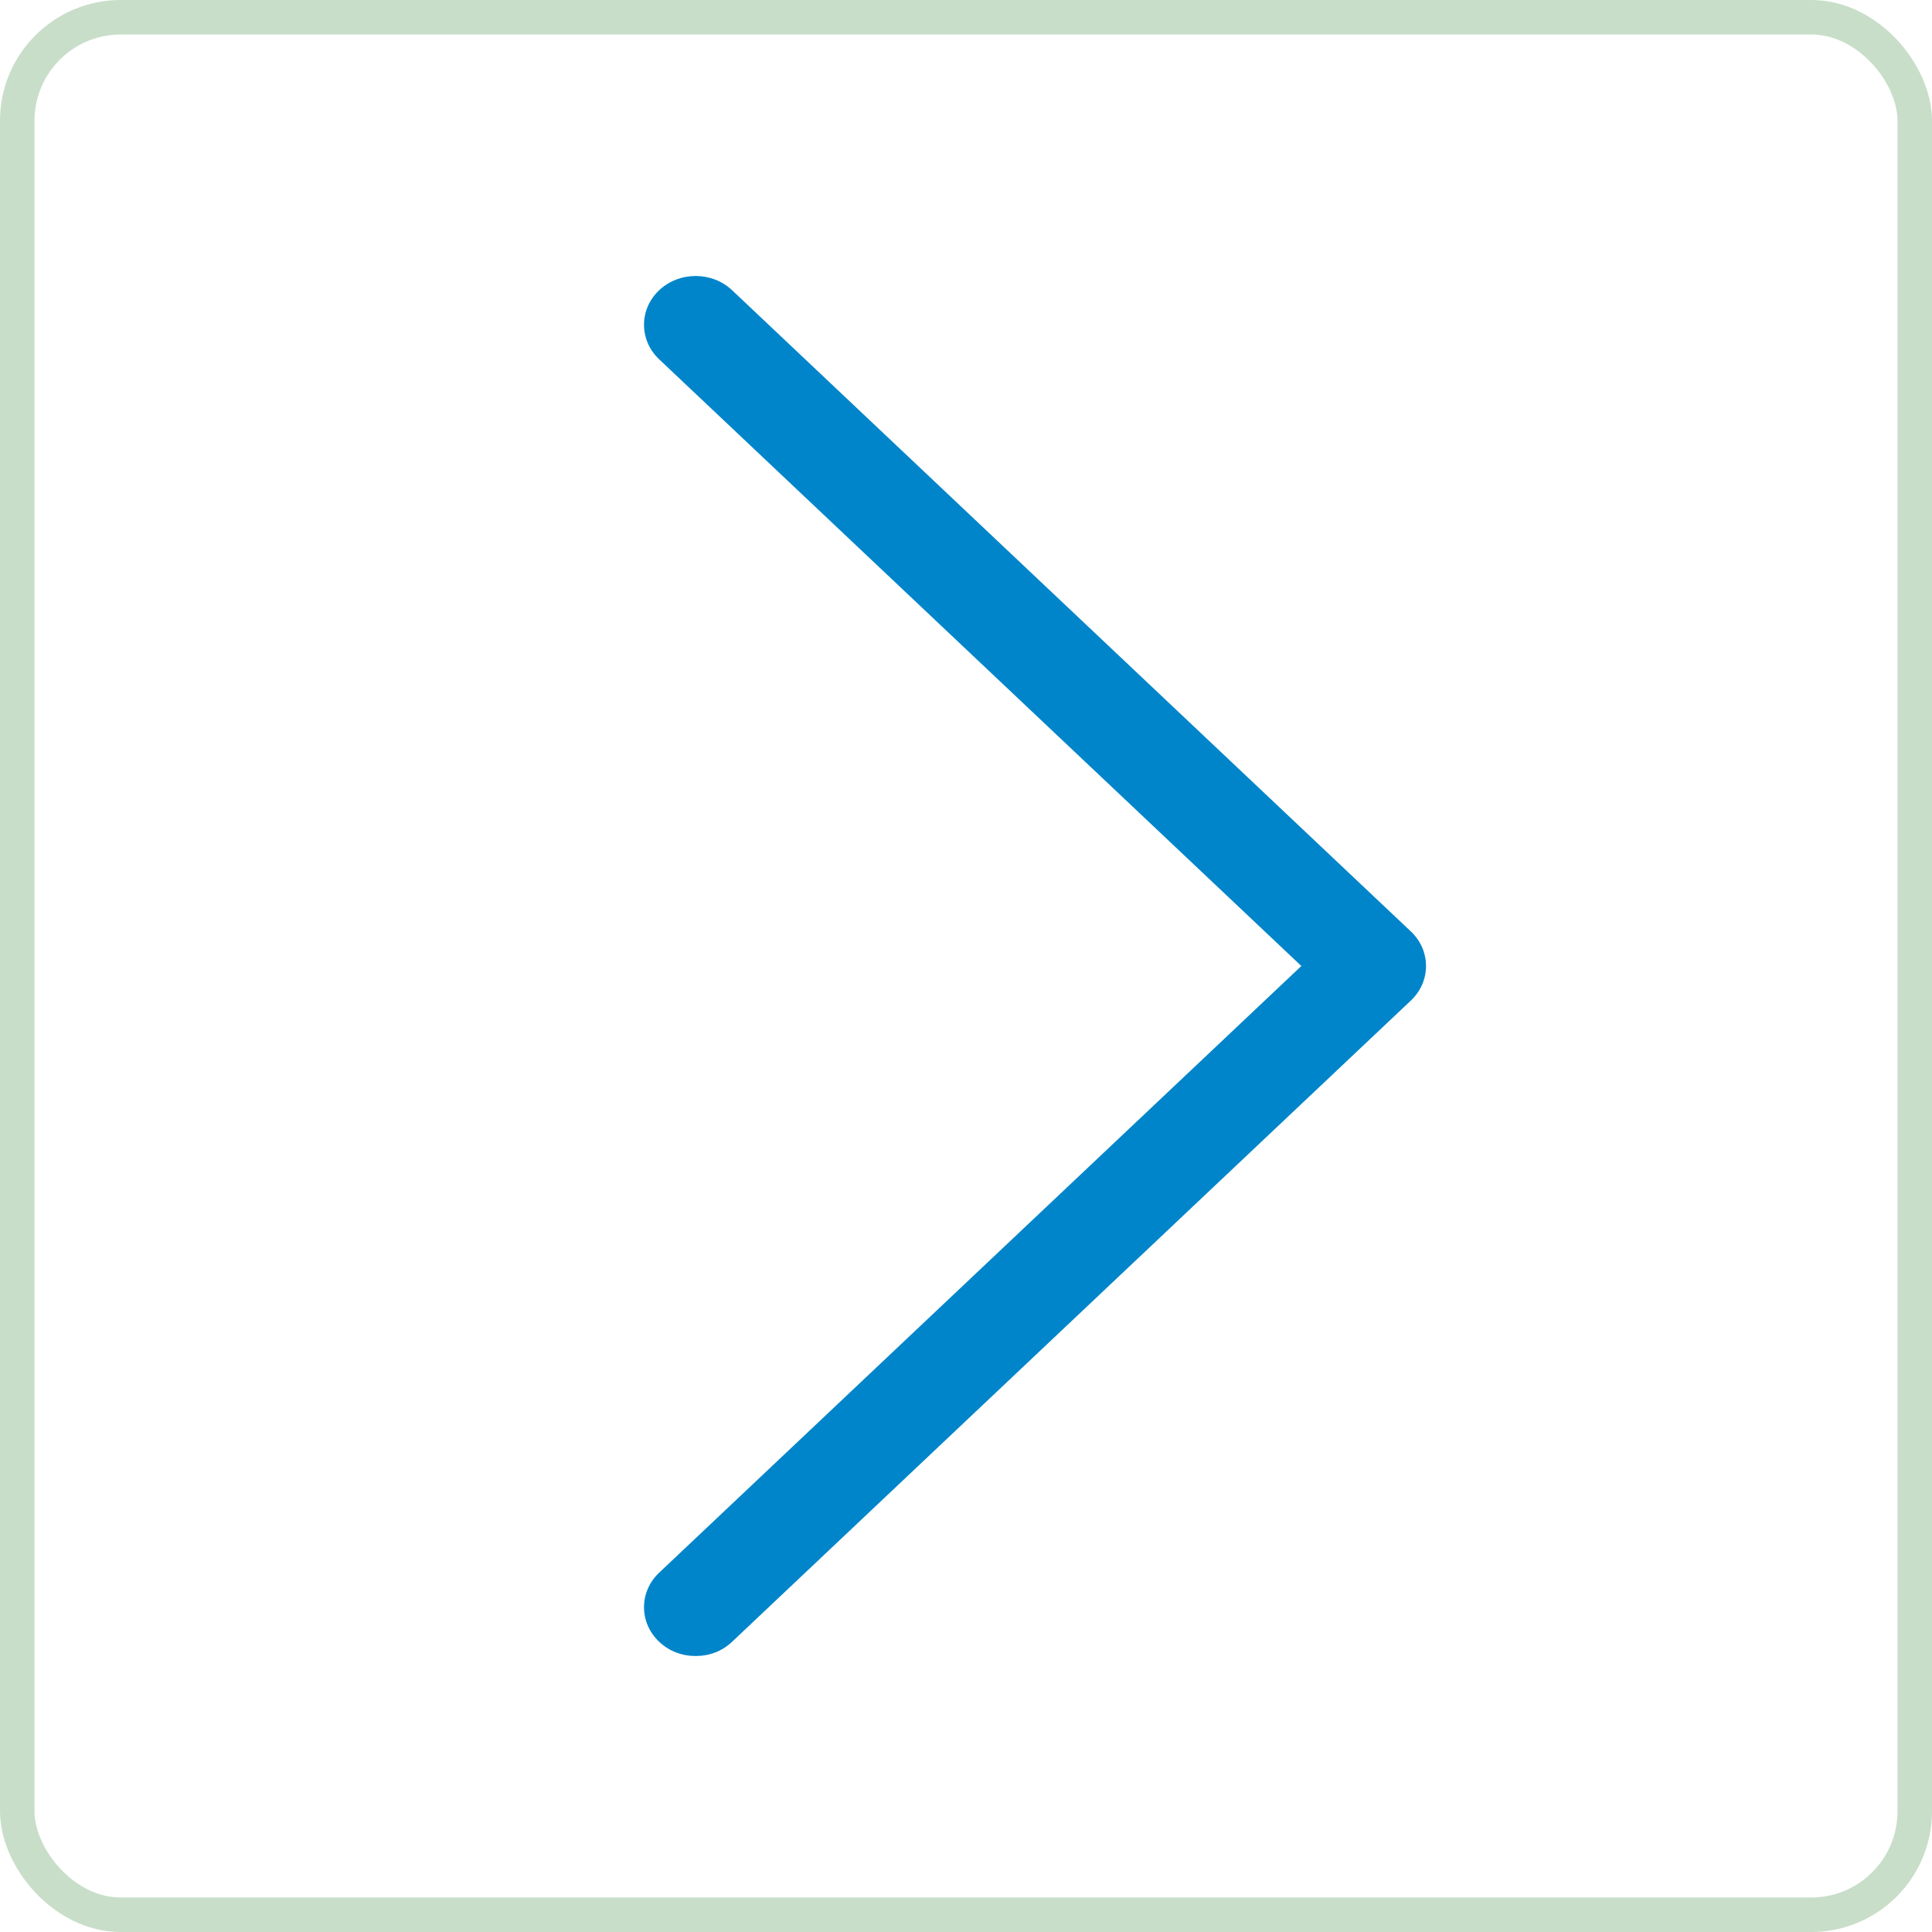 <?xml version="1.0" encoding="UTF-8"?>
<svg width="56px" height="56px" viewBox="0 0 56 56" version="1.1" xmlns="http://www.w3.org/2000/svg" xmlns:xlink="http://www.w3.org/1999/xlink">
    <!-- Generator: Sketch 53.2 (72643) - https://sketchapp.com -->
    <title>Group 51</title>
    <desc>Created with Sketch.</desc>
    <g id="Page-1" stroke="none" stroke-width="1" fill="none" fill-rule="0085ca">
        <g id="Desktop---DARK" transform="translate(-393, -800)">
            <g id="Group-20" transform="translate(318, 800)">
                <g id="Group-4-Copy" transform="translate(103, 28) rotate(-180) translate(-103, -28) translate(75, 0)">
                    <g id="Group-18">
                        <g id="Group-51">
                            <rect id="Rectangle" stroke-opacity="0.3" stroke="#488f4c" x="0.5" y="0.5" width="55" height="55" rx="3"></rect>
                            <g id="right-arrow" transform="translate(25.833, 28) rotate(-180) translate(-25.833, -28) translate(14.333, 8)" fill="#0085ca" fill-rule="nonzero">
                                <path d="M2.555,39.586 C2.263,39.862 1.898,40 1.497,40 C1.095,40 0.73,39.862 0.438,39.586 C-0.146,39.034 -0.146,38.138 0.438,37.586 L19.053,20 L0.438,2.414 C-0.146,1.862 -0.146,0.966 0.438,0.414 C1.022,-0.138 1.971,-0.138 2.555,0.414 L22.229,19 C22.813,19.552 22.813,20.448 22.229,21 L2.555,39.586 L2.555,39.586 Z" id="Path"></path>
                            </g>
                        </g>
                    </g>
                </g>
            </g>
        </g>
    </g>
</svg>

